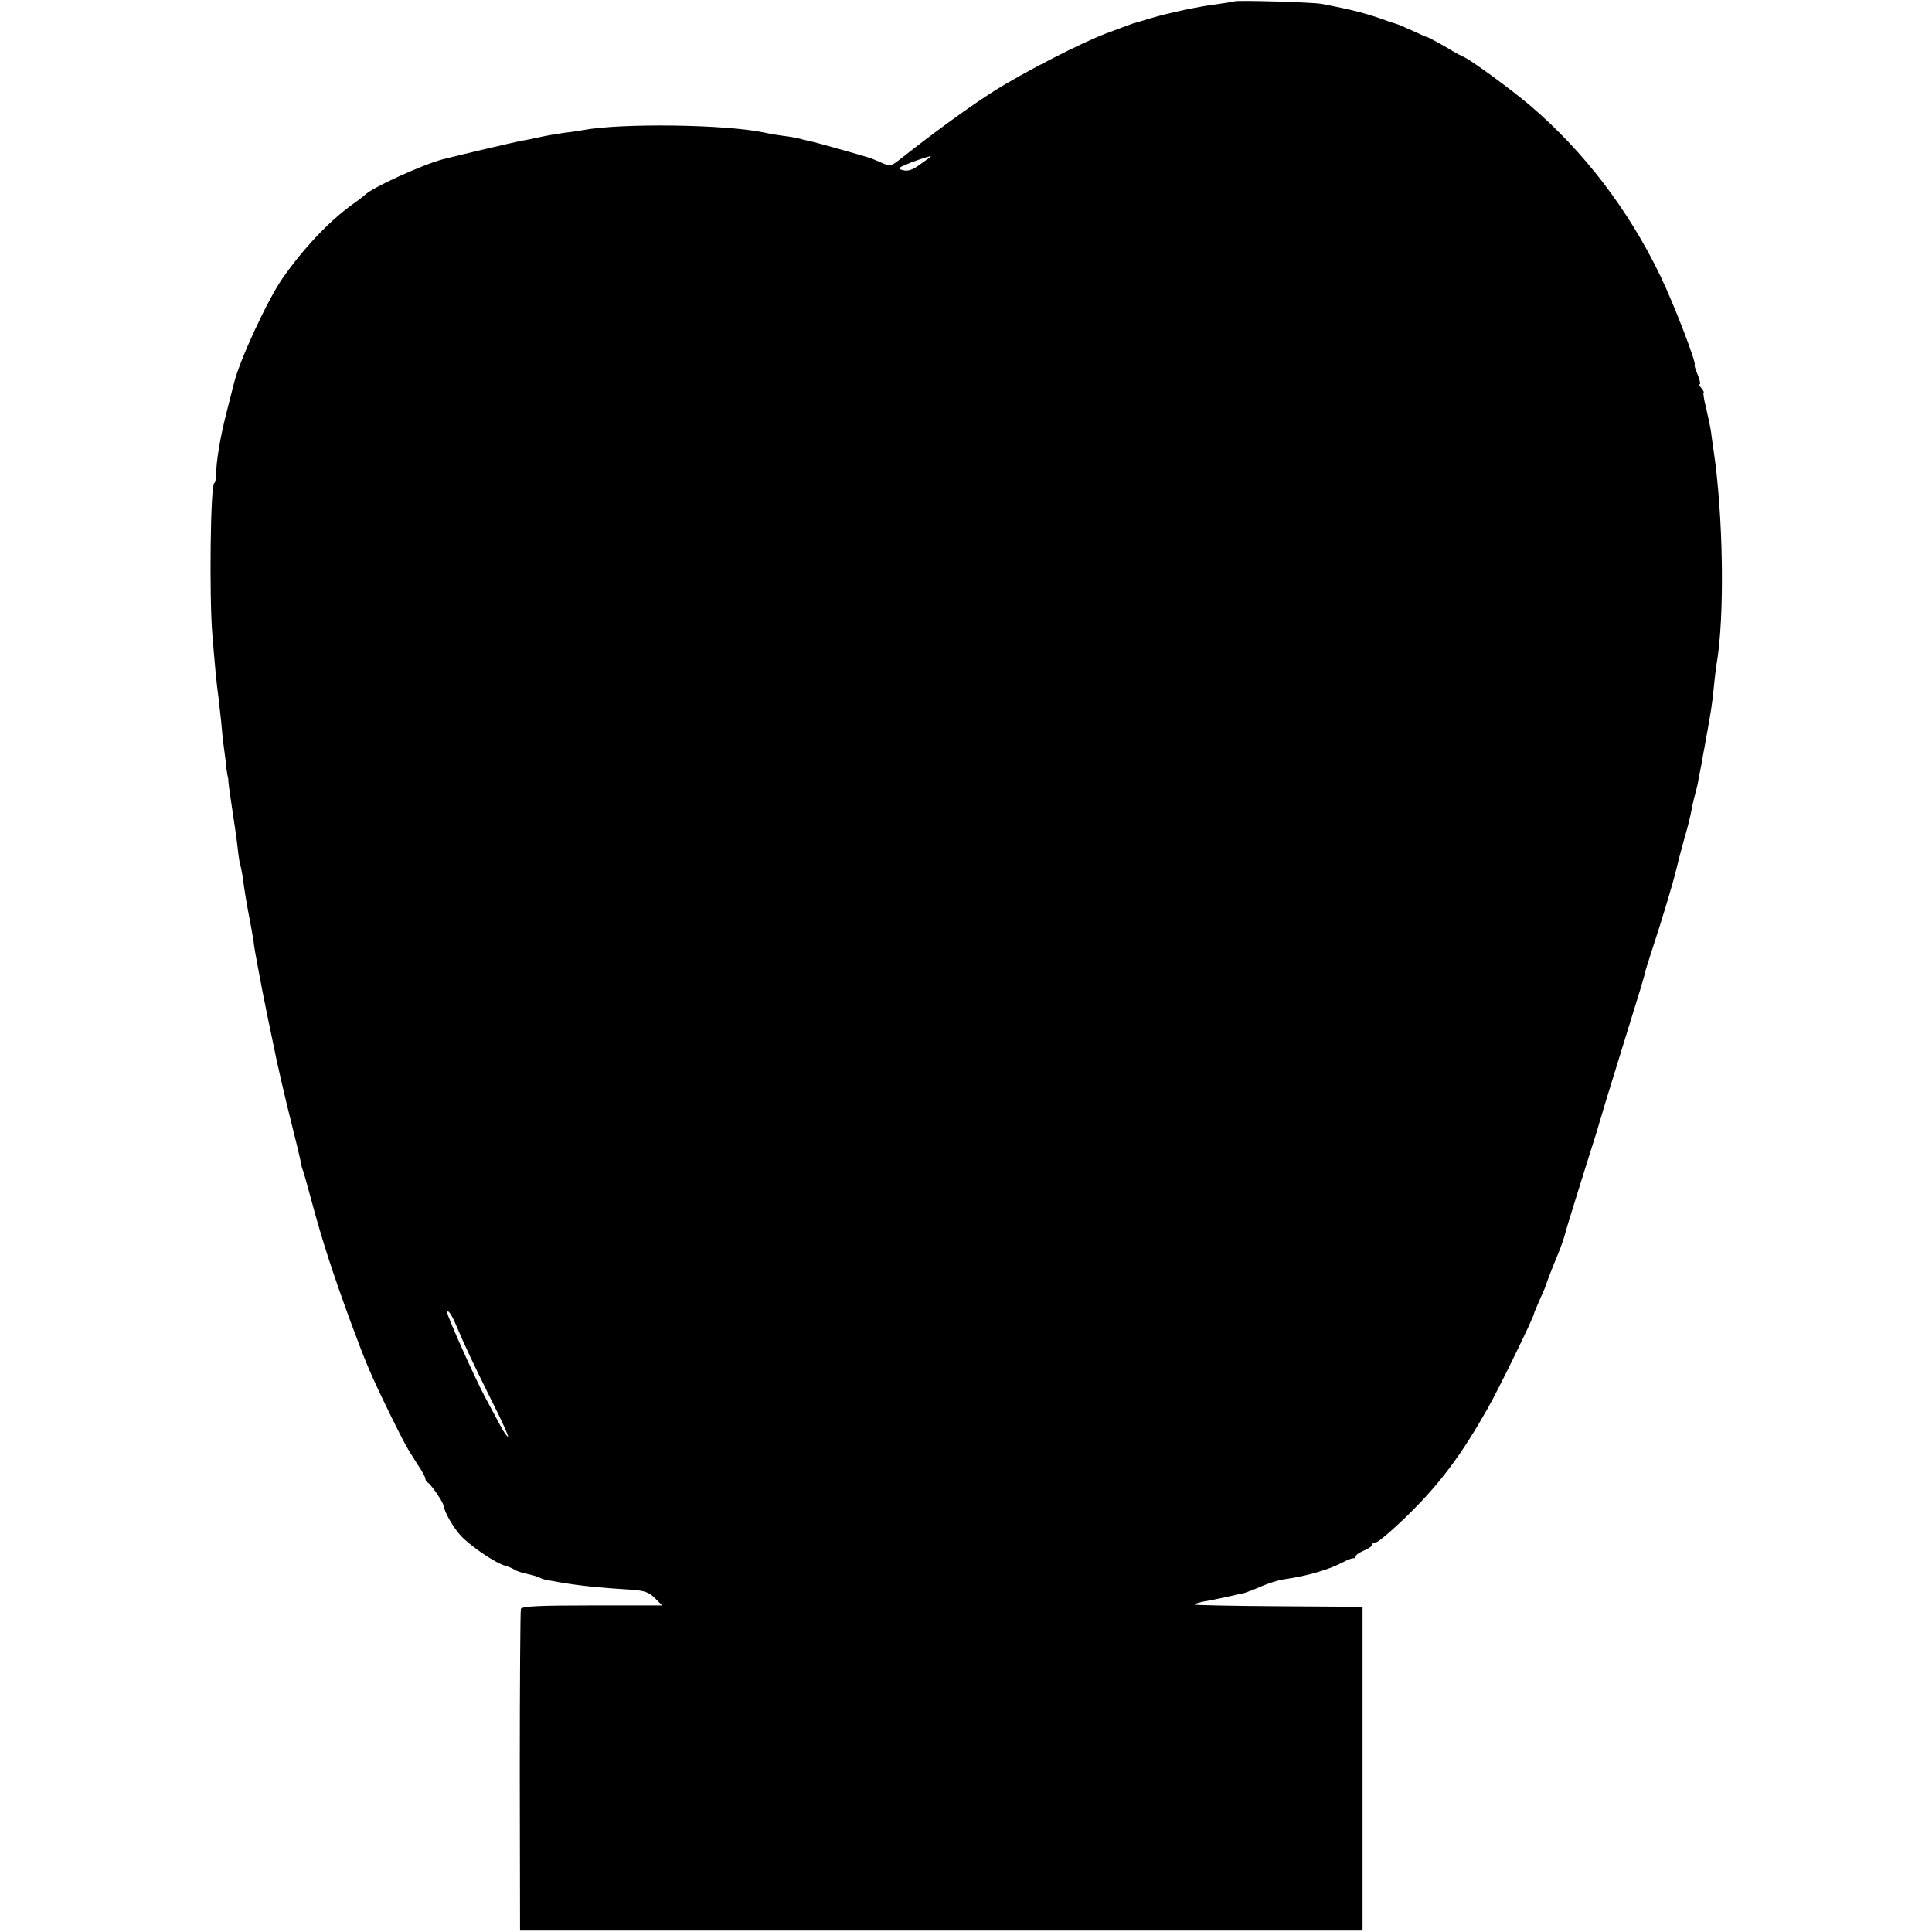 <?xml version="1.0" standalone="no"?>
<!DOCTYPE svg PUBLIC "-//W3C//DTD SVG 20010904//EN"
 "http://www.w3.org/TR/2001/REC-SVG-20010904/DTD/svg10.dtd">
<svg version="1.0" xmlns="http://www.w3.org/2000/svg"
 width="704pt" height="704pt" viewBox="0 0 704 704"
 preserveAspectRatio="xMidYMid meet">
<g transform="translate(0,704) scale(0.1,-0.1)"
fill="#000000" stroke="none">
<path d="M4498 7035 c-2 -1 -26 -5 -55 -9 -67 -8 -182 -32 -252 -53 -31 -9
-58 -18 -61 -18 -3 -1 -14 -5 -25 -9 -11 -4 -45 -17 -75 -28 -90 -34 -299
-141 -405 -208 -85 -53 -225 -155 -350 -254 -29 -22 -32 -23 -65 -8 -19 8 -39
17 -45 18 -5 2 -50 15 -100 29 -49 14 -101 28 -115 31 -14 3 -32 7 -41 10 -9
2 -34 7 -55 9 -22 3 -52 8 -69 12 -141 30 -522 35 -660 9 -11 -2 -42 -7 -70
-10 -27 -4 -68 -11 -90 -16 -22 -5 -51 -11 -65 -13 -35 -7 -201 -46 -285 -67
-76 -20 -260 -104 -285 -130 -3 -3 -23 -19 -46 -35 -87 -63 -179 -161 -255
-270 -53 -76 -155 -295 -176 -380 -1 -5 -14 -55 -28 -110 -23 -91 -37 -173
-38 -232 -1 -13 -3 -23 -6 -23 -14 0 -19 -413 -7 -555 10 -121 15 -176 22
-225 3 -25 7 -65 10 -90 2 -25 6 -67 10 -95 4 -27 8 -61 9 -75 2 -14 4 -27 5
-30 1 -3 2 -8 2 -11 -1 -3 5 -48 13 -100 8 -52 18 -119 21 -149 3 -30 8 -58 9
-61 2 -3 7 -28 11 -55 3 -27 12 -83 20 -124 8 -41 16 -86 18 -100 1 -14 8 -54
15 -90 7 -36 14 -74 16 -85 2 -11 11 -56 20 -100 9 -44 19 -91 22 -105 9 -49
43 -196 68 -295 14 -55 27 -109 29 -120 2 -11 5 -27 8 -35 4 -8 18 -60 33
-115 39 -146 80 -271 142 -440 57 -154 74 -195 150 -350 48 -97 54 -108 95
-172 16 -23 28 -46 28 -51 0 -6 4 -12 8 -14 11 -4 56 -70 58 -84 4 -25 36 -81
64 -111 35 -37 124 -98 160 -108 14 -4 30 -11 35 -15 6 -4 26 -11 45 -15 19
-4 39 -10 45 -13 5 -3 16 -7 25 -9 8 -1 29 -5 45 -8 75 -13 143 -20 267 -28
46 -3 63 -9 84 -30 l27 -27 -256 0 c-195 0 -256 -3 -259 -13 -2 -6 -4 -273 -4
-592 l1 -580 1535 0 1535 0 0 590 0 590 -304 2 c-167 1 -305 4 -308 6 -2 3 22
10 54 15 32 6 68 14 81 17 12 3 31 7 42 9 10 3 40 14 65 25 25 11 62 23 83 26
85 12 164 35 217 63 17 9 33 15 38 14 4 -1 7 2 7 7 0 5 14 14 30 21 17 7 30
16 30 21 0 5 7 9 14 9 8 0 62 46 119 102 115 113 193 218 287 384 39 68 170
336 170 348 0 2 10 26 22 53 12 26 22 50 22 53 2 7 25 67 41 105 13 30 27 72
31 90 2 8 37 123 112 360 8 28 16 55 18 60 1 6 30 100 64 210 78 251 92 298
94 310 1 6 14 46 28 90 34 103 75 239 87 290 5 22 17 67 26 100 18 62 23 83
31 125 3 14 7 33 10 42 3 10 7 28 10 40 2 13 6 34 9 48 3 14 8 41 11 60 4 19
8 44 10 55 19 102 24 138 29 190 3 33 8 71 10 85 30 169 25 540 -11 780 -3 19
-7 49 -9 65 -2 17 -11 56 -18 88 -8 31 -12 57 -9 57 2 0 -1 7 -8 15 -7 8 -10
15 -6 15 3 0 0 16 -8 35 -8 19 -13 35 -11 35 10 0 -74 219 -125 325 -116 241
-279 454 -475 621 -67 57 -209 161 -240 176 -11 5 -29 14 -40 21 -29 18 -89
51 -95 52 -3 0 -27 11 -55 24 -27 12 -54 24 -60 25 -5 2 -17 5 -25 8 -79 29
-130 42 -245 64 -32 6 -311 14 -317 9z m-1109 -568 c-2 -2 -20 -14 -39 -28
-25 -18 -42 -24 -60 -19 -22 6 -19 8 30 28 48 18 82 28 69 19z m-1730 -4249
c37 -87 65 -146 132 -281 39 -76 65 -136 60 -133 -5 4 -16 19 -24 34 -8 15
-35 65 -60 112 -37 69 -137 293 -137 306 0 15 14 -3 29 -38z"/>
</g>
</svg>

